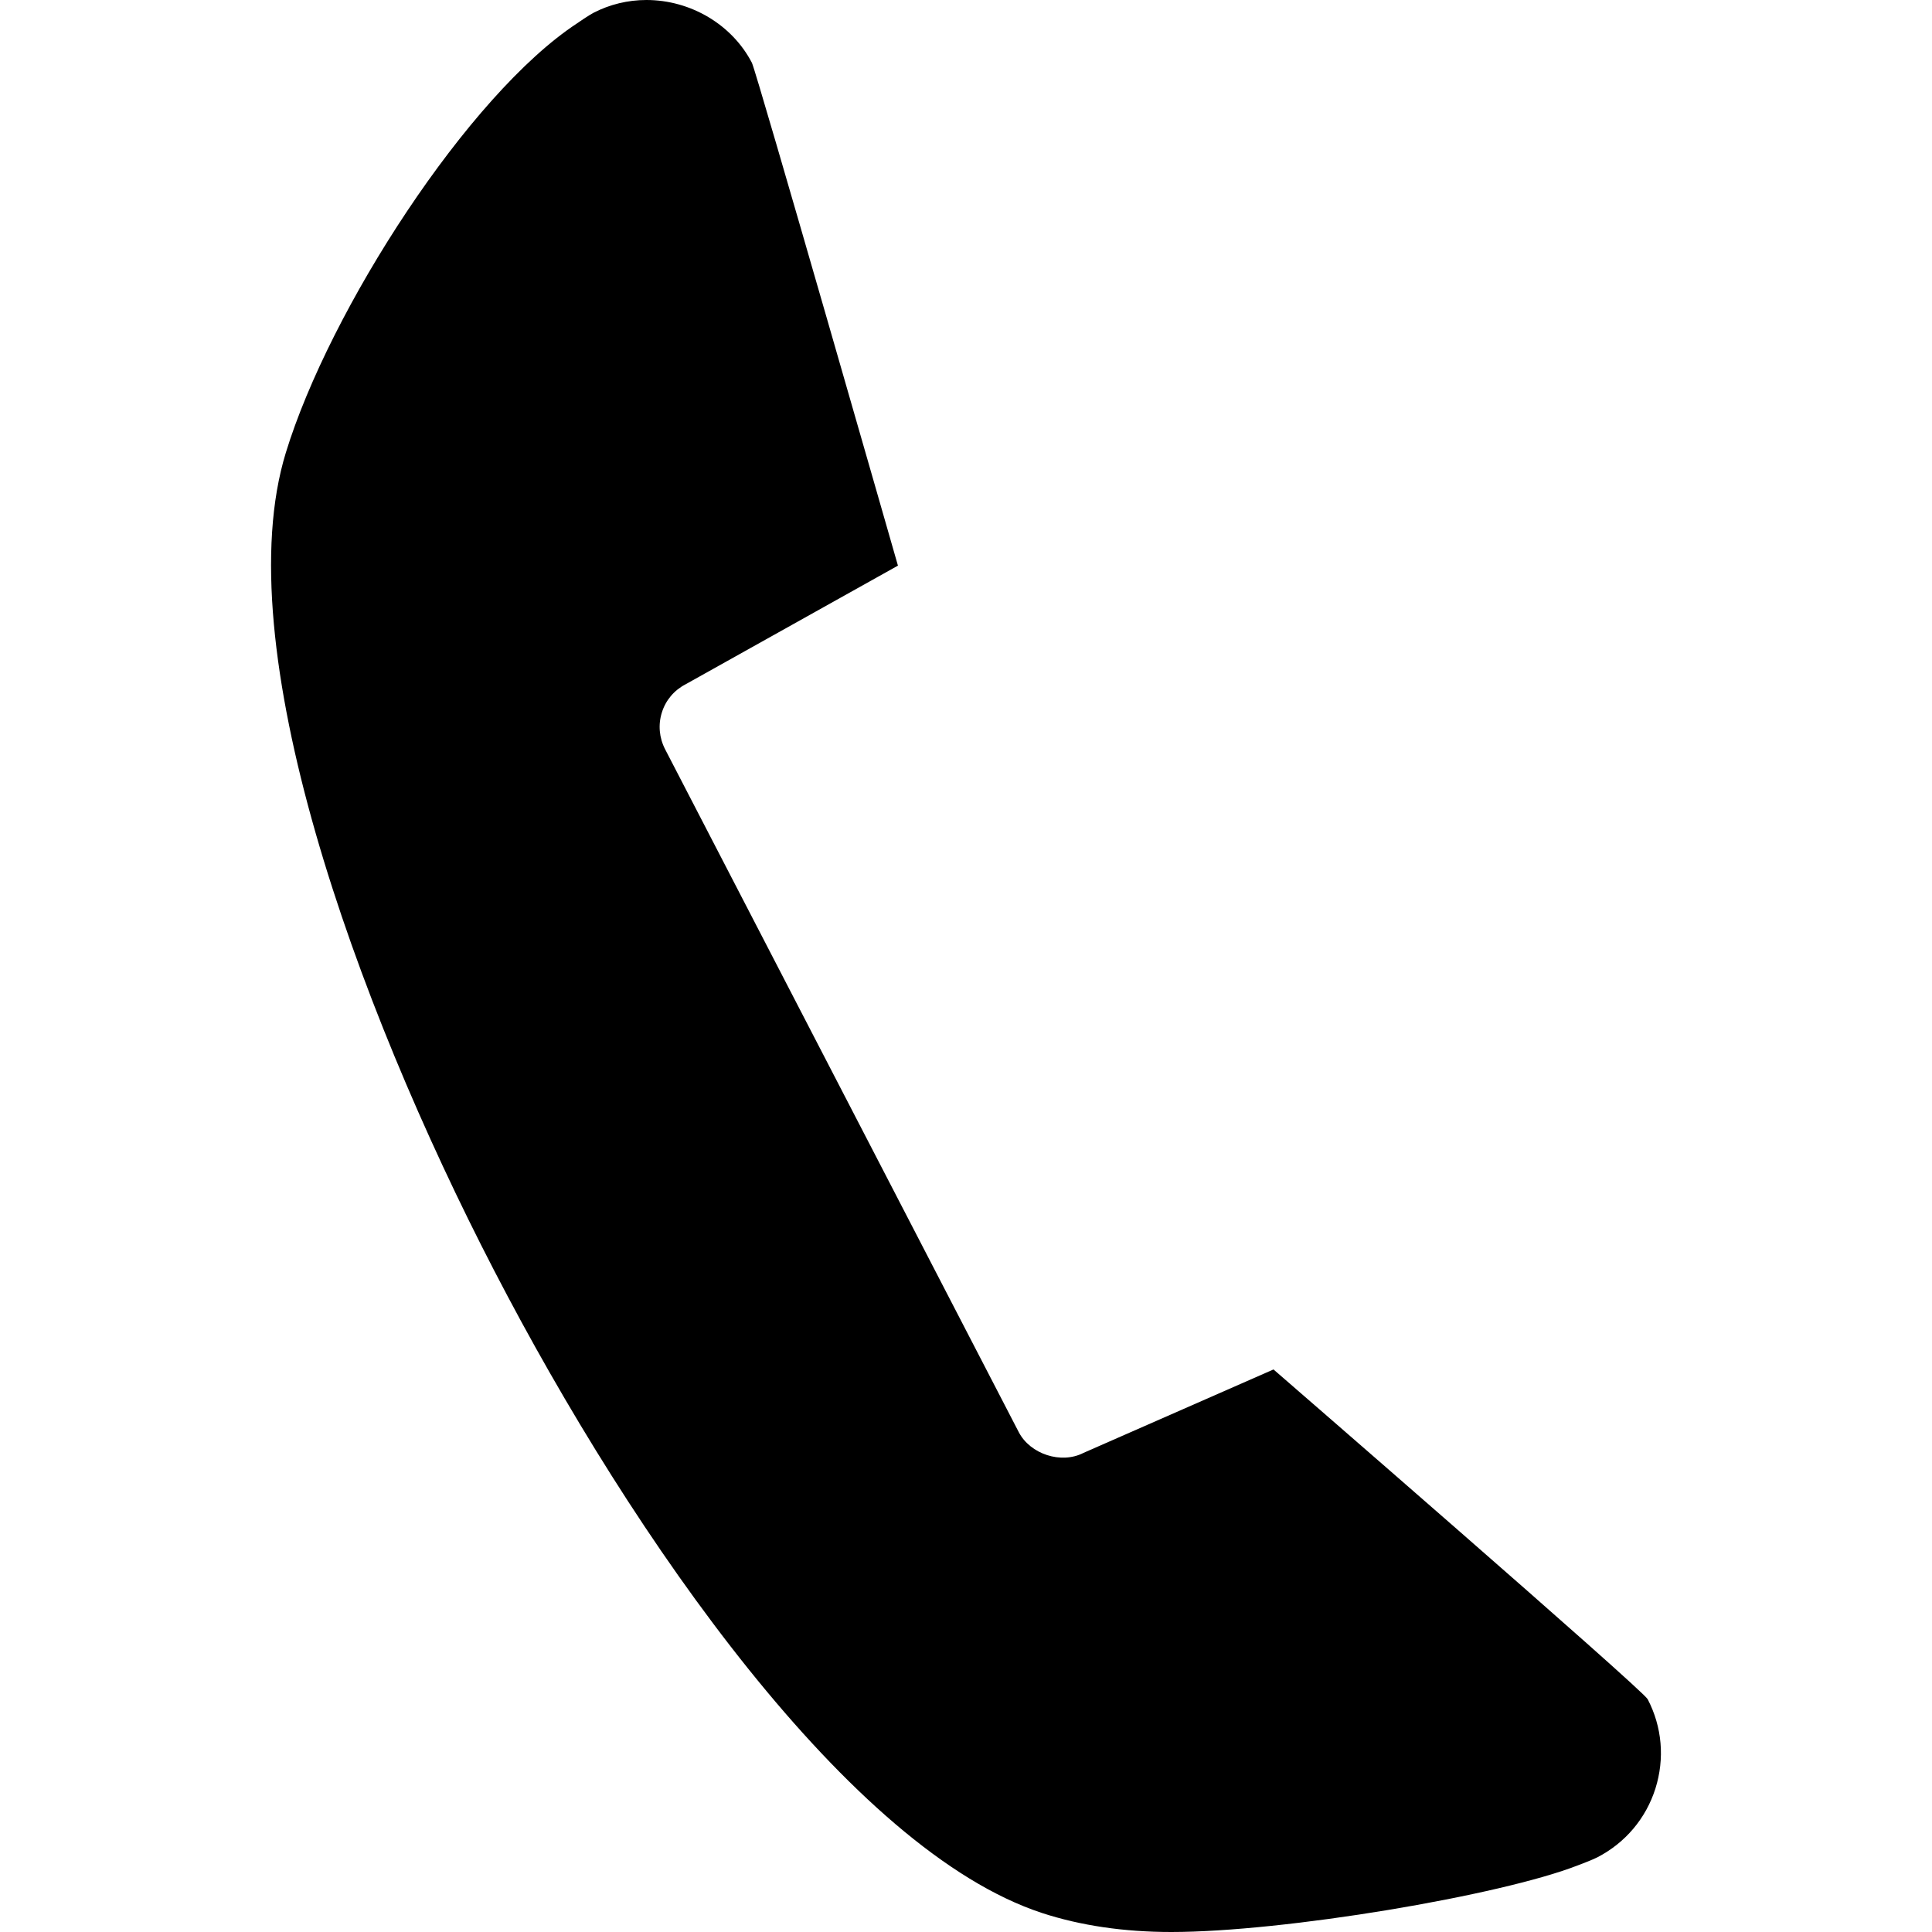 <?xml version="1.0" encoding="iso-8859-1"?>
<!-- Generator: Adobe Illustrator 16.0.0, SVG Export Plug-In . SVG Version: 6.00 Build 0)  -->
<!DOCTYPE svg PUBLIC "-//W3C//DTD SVG 1.1//EN" "http://www.w3.org/Graphics/SVG/1.1/DTD/svg11.dtd">
<svg version="1.1" id="Capa_1" xmlns="http://www.w3.org/2000/svg" xmlns:xlink="http://www.w3.org/1999/xlink" x="0px" y="0px"
	 width="47.01px" height="47.01px" viewBox="0 0 47.01 47.01" style="enable-background:new 0 0 47.01 47.01;" xml:space="preserve"
	>
<g>
	<path d="M14.444,0.31c-0.122,0.064-0.375,0.238-0.398,0.255c-2.65,1.736-6.029,6.979-7.091,10.45
		c-1.438,4.681,1.677,13.351,5.07,19.902c3.392,6.554,8.674,14.101,13.328,15.63c0.938,0.307,1.998,0.463,3.146,0.463
		c2.746,0,8.023-0.887,9.905-1.626c0,0,0.335-0.125,0.465-0.192c0.679-0.352,1.18-0.945,1.411-1.672
		c0.229-0.728,0.164-1.498-0.188-2.174c-0.126-0.24-9.105-8.024-9.105-8.024l-4.623,2.03c-0.543,0.28-1.298,0.031-1.576-0.506
		L16.183,18.23c-0.143-0.278-0.172-0.597-0.078-0.894c0.093-0.298,0.298-0.541,0.578-0.686l5.166-2.887
		c0,0-3.445-12.026-3.553-12.234C17.816,0.601,16.808,0,15.728,0C15.279,0,14.837,0.107,14.444,0.31z"/>
</g>
<g>
</g>
<g>
</g>
<g>
</g>
<g>
</g>
<g>
</g>
<g>
</g>
<g>
</g>
<g>
</g>
<g>
</g>
<g>
</g>
<g>
</g>
<g>
</g>
<g>
</g>
<g>
</g>
<g>
</g>
</svg>
